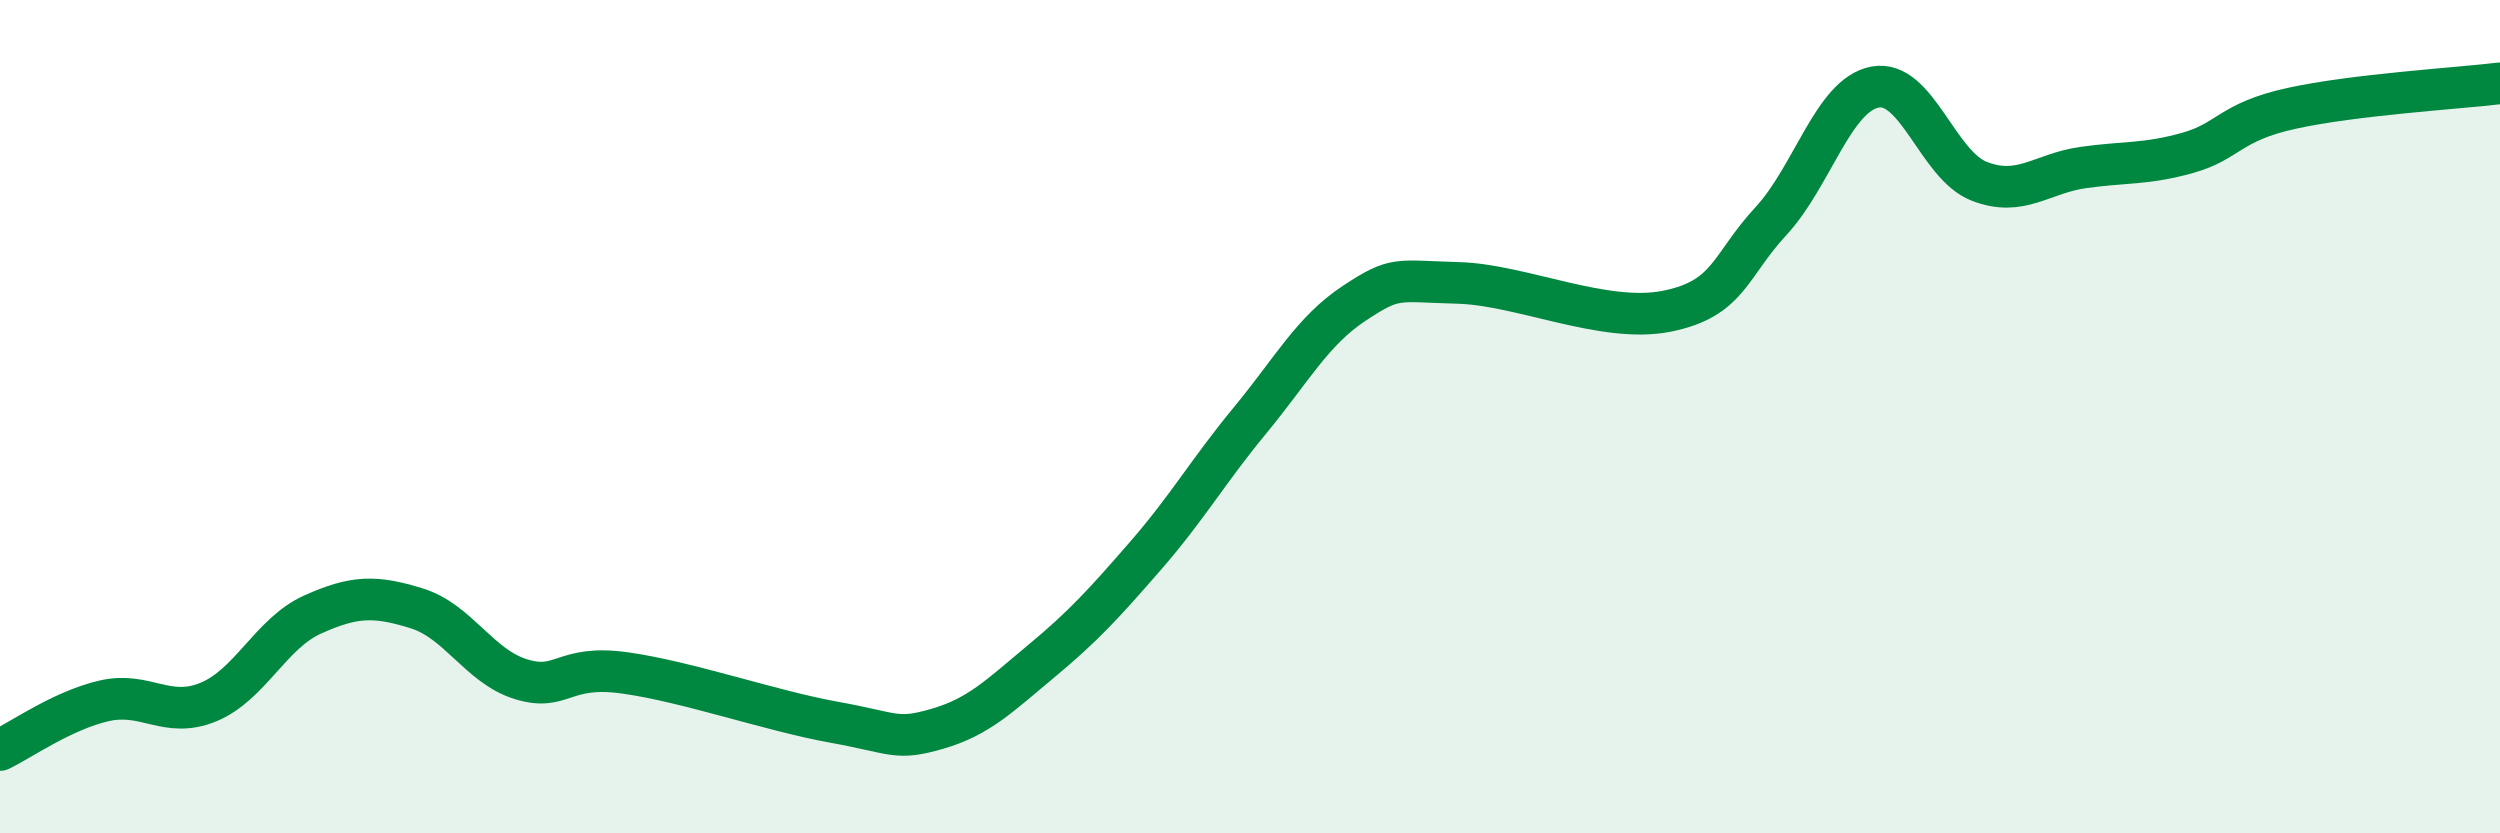 
    <svg width="60" height="20" viewBox="0 0 60 20" xmlns="http://www.w3.org/2000/svg">
      <path
        d="M 0,18 C 0.5,17.76 1.5,17.05 2.5,16.82 C 3.5,16.59 4,17.26 5,16.85 C 6,16.44 6.5,15.2 7.5,14.75 C 8.5,14.3 9,14.29 10,14.6 C 11,14.91 11.5,15.99 12.5,16.3 C 13.5,16.61 13.5,15.94 15,16.15 C 16.5,16.36 18.5,17.06 20,17.33 C 21.5,17.6 21.5,17.78 22.5,17.49 C 23.5,17.2 24,16.69 25,15.86 C 26,15.03 26.5,14.48 27.5,13.33 C 28.5,12.18 29,11.3 30,10.09 C 31,8.88 31.5,7.94 32.5,7.28 C 33.5,6.62 33.5,6.75 35,6.79 C 36.5,6.83 38.5,7.77 40,7.47 C 41.5,7.17 41.5,6.39 42.5,5.31 C 43.5,4.23 44,2.28 45,2.09 C 46,1.9 46.5,3.96 47.5,4.35 C 48.5,4.74 49,4.16 50,4.02 C 51,3.88 51.5,3.95 52.5,3.67 C 53.5,3.39 53.5,2.93 55,2.6 C 56.5,2.27 59,2.12 60,2L60 20L0 20Z"
        fill="#008740"
        opacity="0.1"
        stroke-linecap="round"
        stroke-linejoin="round"
      />
      <path
        d="M 0,18 C 0.5,17.76 1.5,17.05 2.5,16.82 C 3.5,16.59 4,17.26 5,16.85 C 6,16.44 6.5,15.2 7.5,14.75 C 8.5,14.3 9,14.29 10,14.6 C 11,14.91 11.5,15.99 12.5,16.3 C 13.5,16.61 13.5,15.94 15,16.15 C 16.5,16.36 18.5,17.06 20,17.33 C 21.5,17.6 21.5,17.78 22.5,17.49 C 23.5,17.2 24,16.69 25,15.86 C 26,15.03 26.5,14.48 27.5,13.33 C 28.5,12.18 29,11.3 30,10.09 C 31,8.88 31.5,7.94 32.5,7.28 C 33.5,6.62 33.5,6.75 35,6.79 C 36.5,6.83 38.5,7.77 40,7.47 C 41.5,7.17 41.5,6.39 42.5,5.31 C 43.5,4.23 44,2.28 45,2.09 C 46,1.9 46.5,3.96 47.5,4.35 C 48.5,4.74 49,4.16 50,4.02 C 51,3.88 51.5,3.95 52.5,3.67 C 53.5,3.39 53.5,2.93 55,2.6 C 56.5,2.27 59,2.12 60,2"
        stroke="#008740"
        stroke-width="1"
        fill="none"
        stroke-linecap="round"
        stroke-linejoin="round"
      />
    </svg>
  